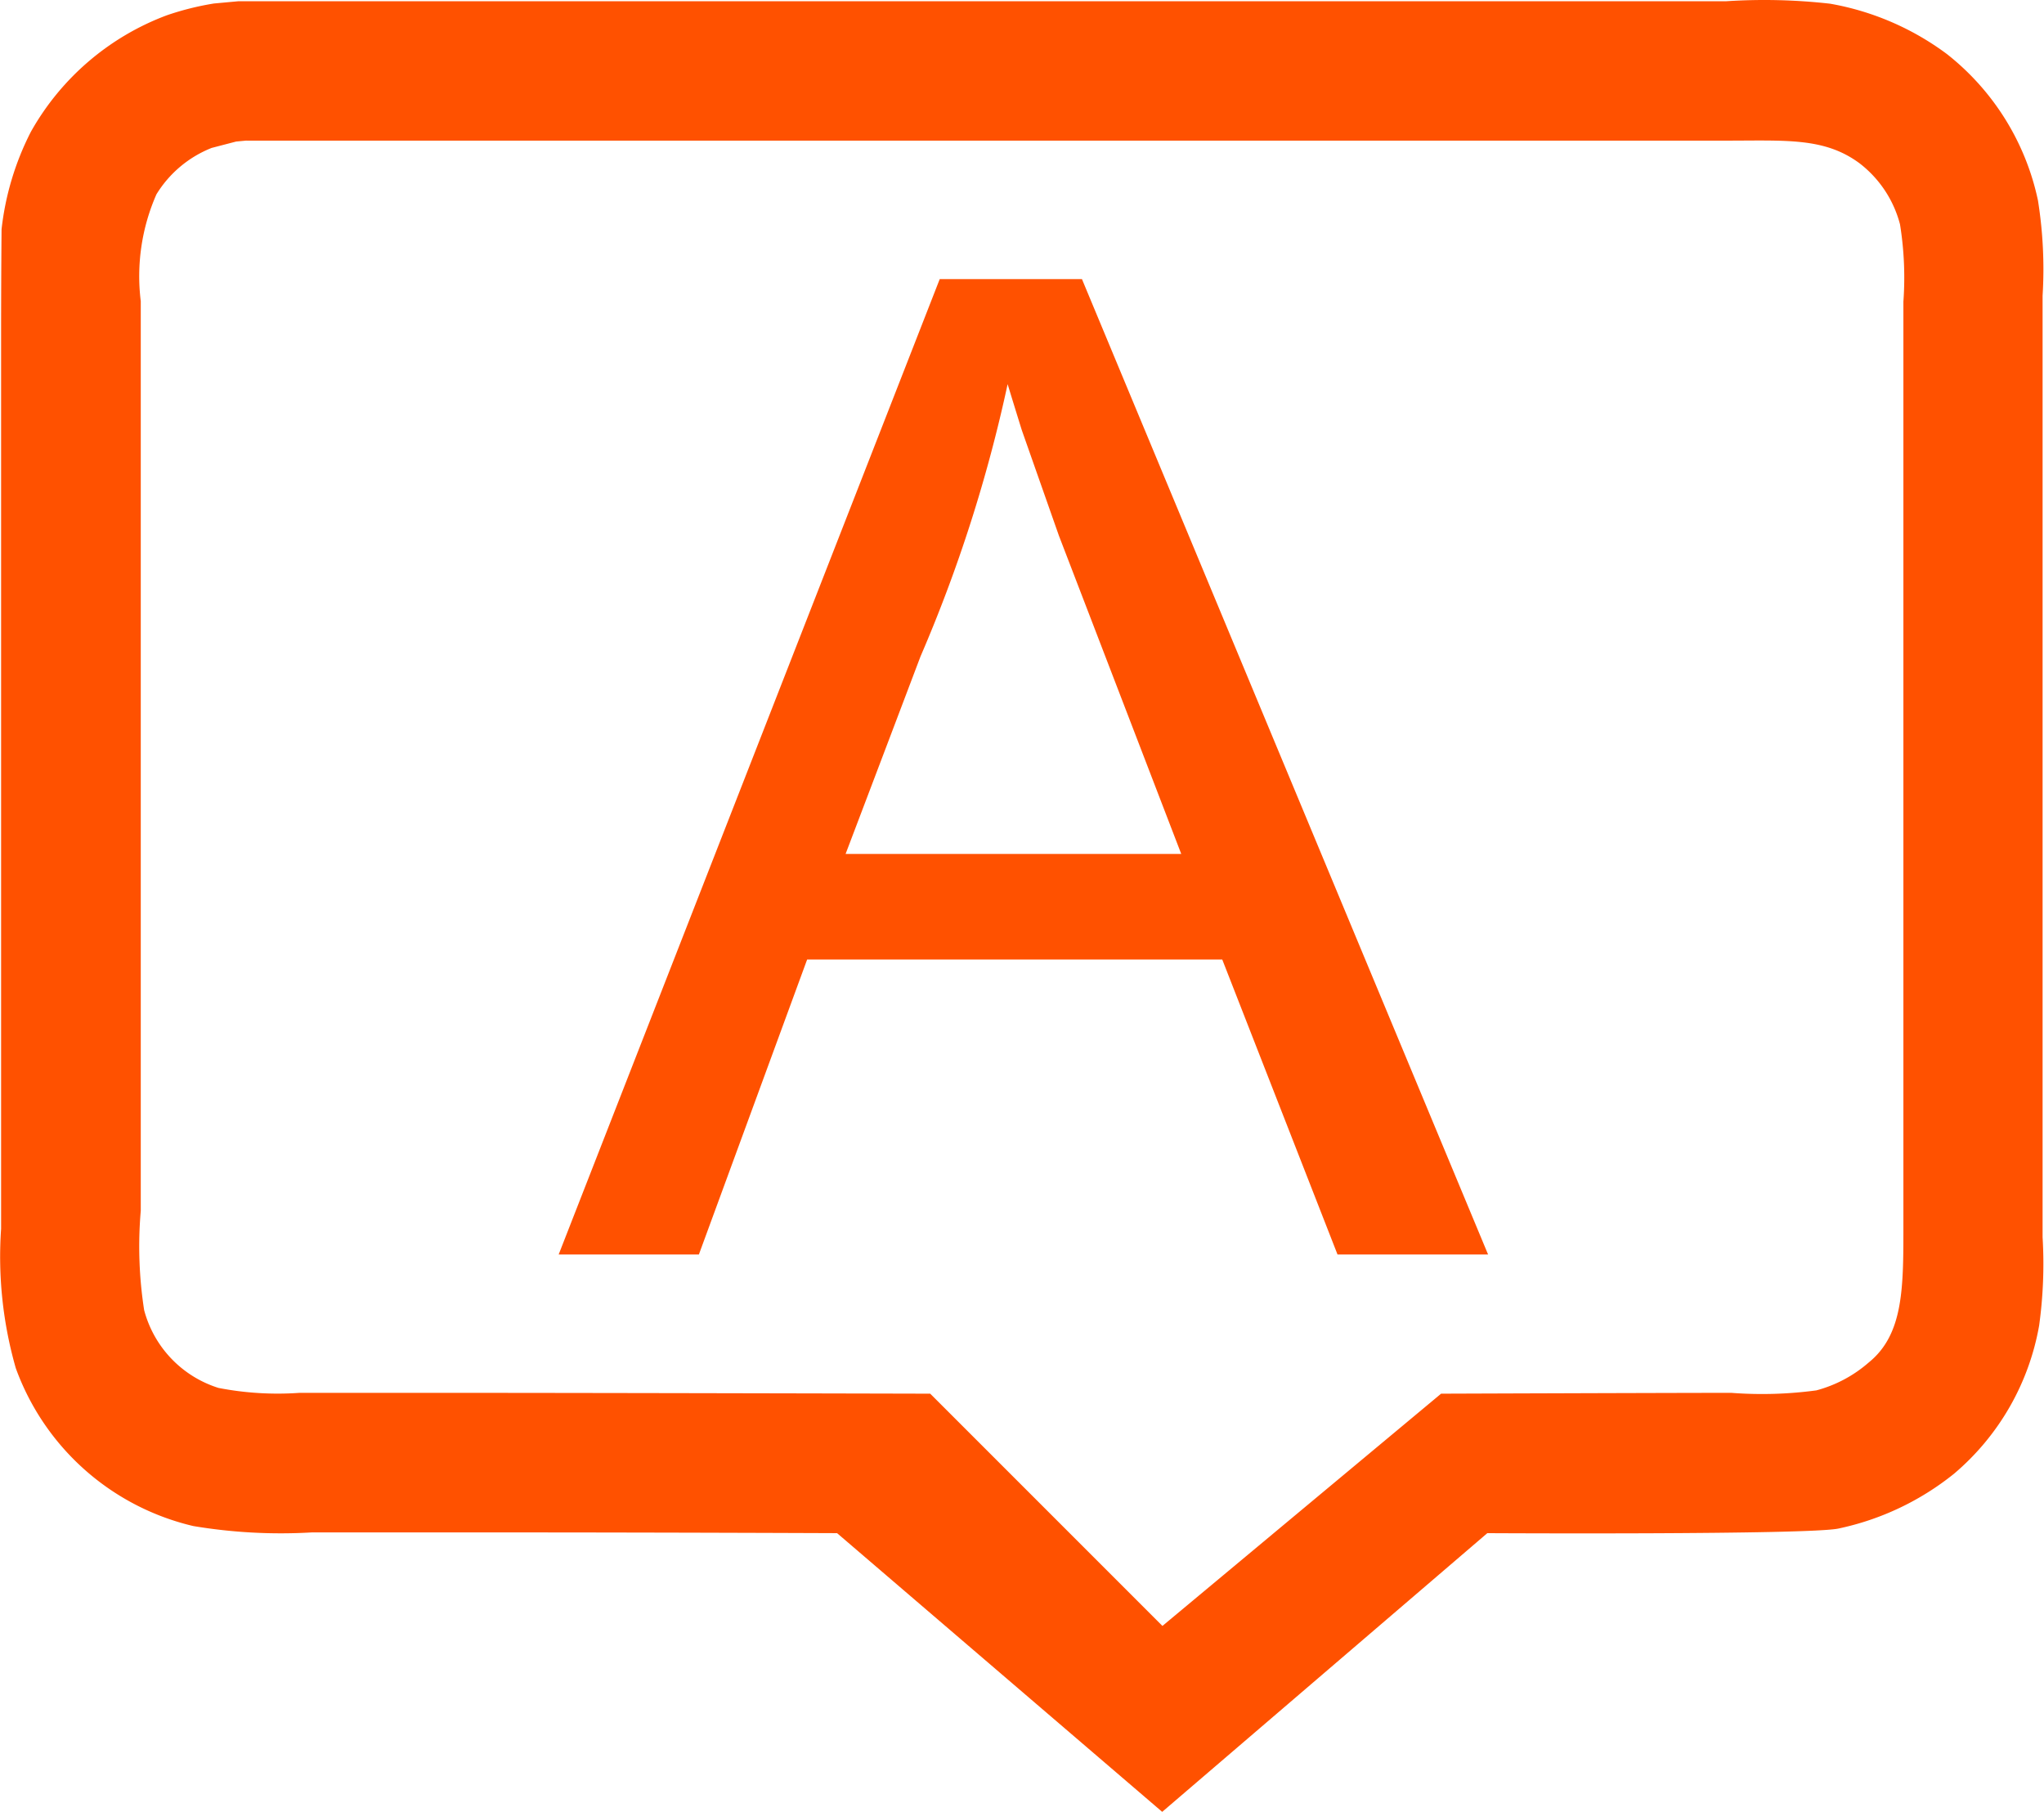 <?xml version="1.0" standalone="no"?><!DOCTYPE svg PUBLIC "-//W3C//DTD SVG 1.1//EN" "http://www.w3.org/Graphics/SVG/1.1/DTD/svg11.dtd"><svg t="1744859799816" class="icon" viewBox="0 0 1155 1024" version="1.1" xmlns="http://www.w3.org/2000/svg" p-id="17525" xmlns:xlink="http://www.w3.org/1999/xlink" width="225.586" height="200"><path d="M134.809 0.696h840.698a331.33 331.33 0 0 1 58.603 1.391 155.312 155.312 0 0 1 66.056 28.475 142.872 142.872 0 0 1 51.412 82.642 245.958 245.958 0 0 1 2.624 53.905v531.912a254.724 254.724 0 0 1-1.942 49.863 141.901 141.901 0 0 1-48.079 83.771 155.364 155.364 0 0 1-65.242 30.968c-16.534 3.648-198.509 2.624-198.509 2.624l-183.708 157.464-183.708-157.464s-100.855-0.42-187.146-0.42H176.143a299.68 299.68 0 0 1-66.896-3.595 141.009 141.009 0 0 1-100.331-89.229 228.69 228.69 0 0 1-8.293-78.732V189.233q0-29.839 0.262-59.705a159.537 159.537 0 0 1 16.586-55.112A147.255 147.255 0 0 1 94.315 8.622 161.138 161.138 0 0 1 120.847 1.982z m4.409 78.732l-5.8 0.551-13.804 3.595a64.35 64.35 0 0 0-31.23 26.244 114.922 114.922 0 0 0-8.844 60.361v513.935a234.805 234.805 0 0 0 1.916 56.136 62.985 62.985 0 0 0 41.99 43.932 175.152 175.152 0 0 0 45.874 2.782H250.072c81.934 0 275.561 0.472 275.561 0.472l131.22 131.22 157.464-131.22s133.004-0.472 163.946-0.472a229.477 229.477 0 0 0 48.105-1.391 73.877 73.877 0 0 0 29.577-15.746c20.05-16.219 19.604-43.066 19.604-79.335V170.416a189.271 189.271 0 0 0-1.916-43.67 63.825 63.825 0 0 0-22.963-34.563c-19.709-14.513-41.151-12.728-74.9-12.728H139.218z m391.796 78.259h80.359l229.503 551.123H755.793l-65.137-166.675H456.087l-61.175 166.675H315.682z m38.369 59.338a828.915 828.915 0 0 1-49.234 153.868q-21.126 55.795-42.331 111.589h189.665l-69.127-179.823-20.995-59.705q-4.015-12.912-7.978-25.877z" fill="#ff5100" p-id="17526"></path></svg>